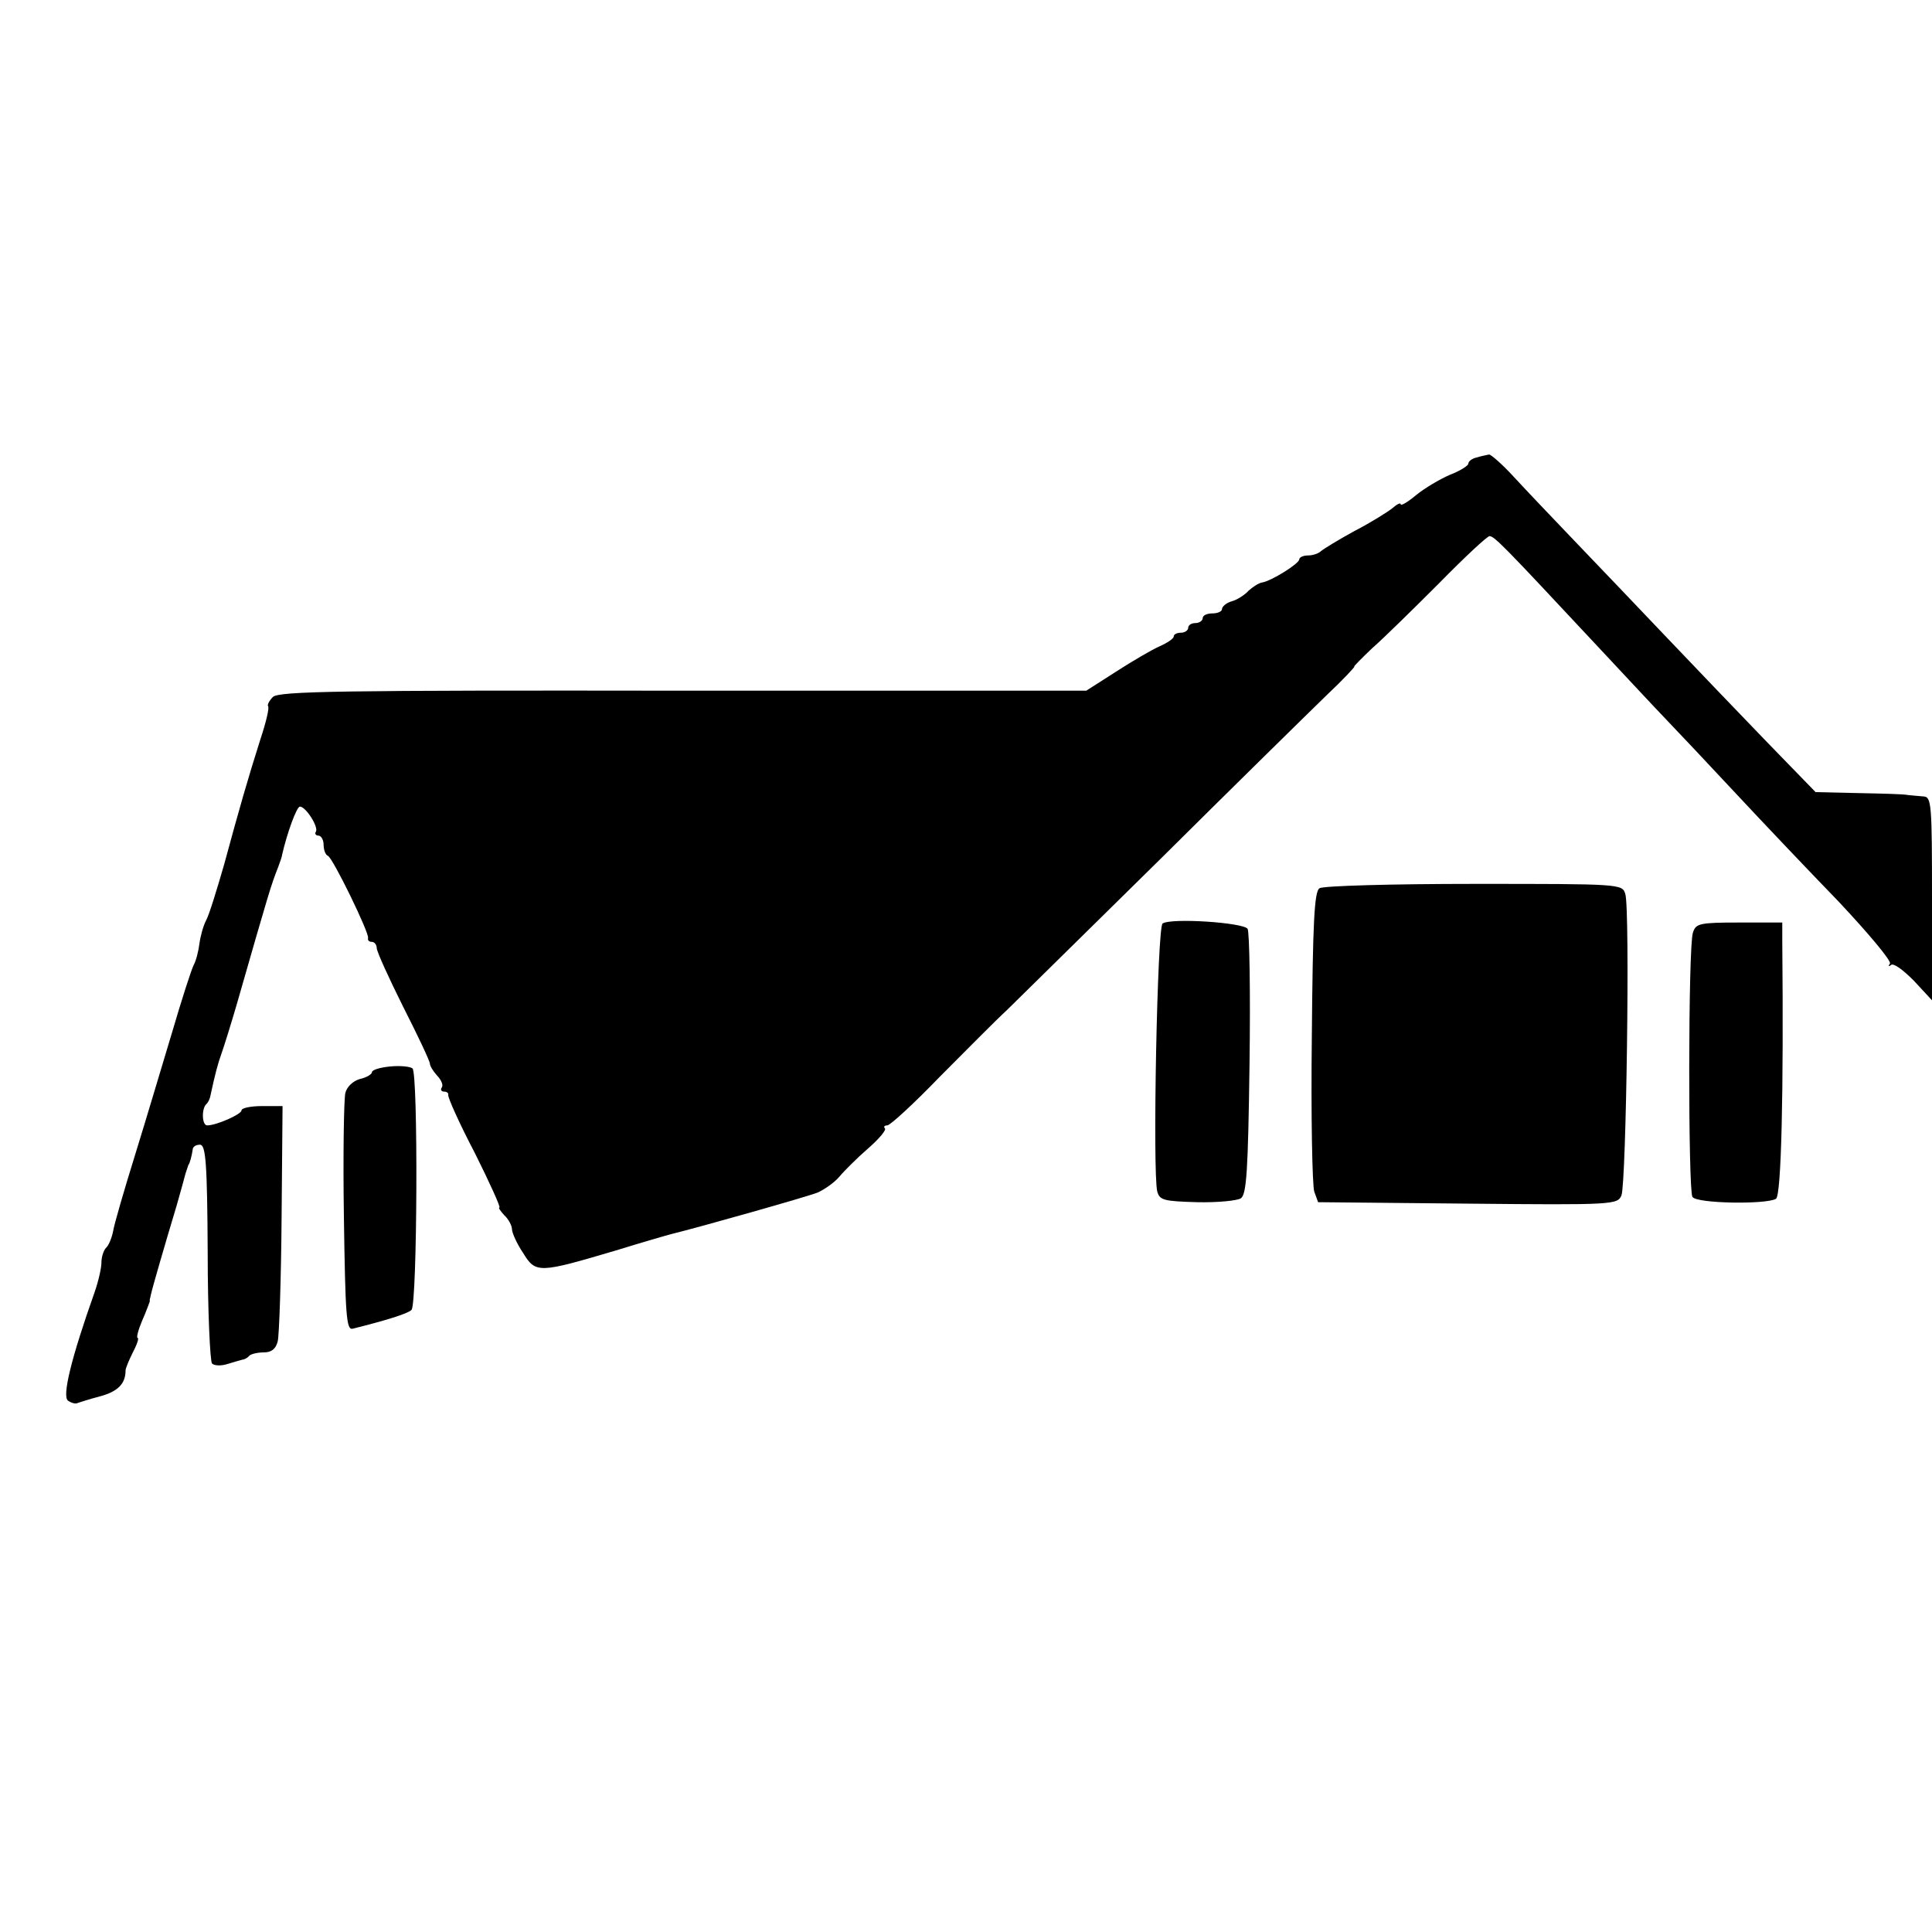 <?xml version="1.0" standalone="no"?>
<!DOCTYPE svg PUBLIC "-//W3C//DTD SVG 20010904//EN"
 "http://www.w3.org/TR/2001/REC-SVG-20010904/DTD/svg10.dtd">
<svg version="1.0" xmlns="http://www.w3.org/2000/svg"
 width="400pt" height="400pt" viewBox="0 0 400 400"
 preserveAspectRatio="xMidYMid meet">
<g transform="translate(0,400) scale(0.1,-0.1)"
fill="#000000" stroke="none">
<path d="M3058 3053 c-10 -2 -18 -8 -18 -13 0 -4 -17 -15 -38 -23 -21 -9 -53
-28 -70 -42 -18 -15 -32 -23 -32 -19 0 4 -8 0 -17 -8 -10 -8 -45 -30 -78 -47
-33 -18 -64 -37 -70 -42 -5 -5 -17 -9 -27 -9 -10 0 -18 -4 -18 -8 0 -9 -58
-45 -77 -48 -7 -1 -19 -9 -28 -17 -8 -9 -24 -19 -35 -22 -11 -3 -20 -11 -20
-16 0 -5 -9 -9 -20 -9 -11 0 -20 -4 -20 -10 0 -5 -7 -10 -15 -10 -8 0 -15 -4
-15 -10 0 -5 -7 -10 -15 -10 -8 0 -15 -3 -15 -8 0 -4 -13 -13 -29 -20 -16 -7
-57 -31 -91 -53 l-61 -39 -835 0 c-708 1 -837 -1 -849 -13 -8 -8 -12 -17 -10
-19 3 -3 -4 -33 -16 -69 -26 -82 -43 -141 -75 -259 -15 -52 -31 -104 -37 -115
-6 -11 -12 -33 -14 -48 -2 -16 -7 -36 -12 -45 -5 -10 -25 -72 -44 -137 -20
-66 -54 -181 -77 -255 -23 -74 -44 -146 -46 -160 -3 -14 -9 -29 -15 -34 -5 -6
-9 -19 -9 -30 0 -11 -6 -38 -14 -61 -49 -138 -68 -217 -55 -225 7 -5 16 -7 19
-5 3 1 24 8 47 14 37 10 53 26 53 54 0 4 7 21 15 37 9 17 13 30 10 30 -3 0 1
16 9 35 9 20 15 38 16 40 0 3 0 6 1 8 0 1 2 9 4 17 4 15 23 82 51 175 8 28 16
57 18 65 3 8 5 16 6 18 3 3 7 19 9 32 0 6 7 10 15 10 12 0 15 -37 16 -222 0
-123 5 -227 9 -231 5 -5 20 -5 32 -1 13 4 27 8 31 9 3 0 10 3 14 8 4 4 18 7
30 7 16 0 25 7 29 23 3 12 7 127 8 255 l2 232 -42 0 c-24 0 -43 -4 -43 -9 0
-8 -52 -31 -71 -31 -11 0 -12 34 -2 44 4 3 8 12 9 19 9 42 15 65 23 87 5 14
19 59 31 100 68 237 71 247 86 285 4 11 8 22 8 25 10 44 30 100 37 100 12 0
39 -42 33 -52 -3 -4 0 -8 5 -8 6 0 11 -9 11 -19 0 -11 4 -21 9 -23 10 -4 86
-160 83 -170 -1 -5 2 -8 8 -8 5 0 10 -6 10 -13 0 -7 25 -62 55 -122 30 -59 55
-112 55 -117 0 -5 7 -16 15 -25 8 -8 13 -19 10 -24 -4 -5 -1 -9 4 -9 6 0 10
-3 9 -7 -1 -5 23 -59 55 -120 31 -62 54 -113 51 -113 -3 0 2 -7 10 -16 9 -8
16 -22 16 -29 0 -7 10 -30 23 -49 26 -43 33 -42 192 5 55 17 107 32 115 34 61
15 280 77 303 86 15 7 35 21 45 33 9 11 36 38 59 58 23 20 39 39 35 42 -3 3
-1 6 5 6 6 0 55 45 109 101 55 55 116 117 138 137 21 21 165 162 320 315 154
153 309 305 343 338 34 32 59 59 57 59 -2 0 15 17 37 38 23 20 85 81 138 134
53 54 100 98 105 98 10 0 33 -24 216 -220 58 -62 125 -134 150 -160 25 -26 90
-95 145 -154 55 -59 150 -159 212 -223 61 -65 109 -122 106 -128 -4 -5 -3 -7
2 -3 5 5 25 -10 47 -32 l38 -41 0 211 c0 193 -1 210 -17 211 -10 1 -25 2 -33
3 -8 2 -54 3 -103 4 l-88 2 -102 105 c-56 58 -149 155 -207 216 -58 61 -143
150 -190 199 -47 49 -104 109 -127 134 -23 25 -46 45 -50 45 -4 -1 -16 -3 -25
-6z"/>
<path d="M2732 2161 c-11 -6 -14 -73 -16 -307 -2 -164 1 -309 5 -321 l8 -22
310 -3 c302 -3 310 -2 318 17 10 24 18 594 8 624 -6 21 -10 21 -313 21 -169 0
-313 -4 -320 -9z"/>
<path d="M2407 2088 c-11 -7 -21 -515 -11 -555 5 -18 14 -20 82 -22 42 -1 83
3 91 8 12 8 15 58 18 278 2 147 0 273 -4 280 -9 13 -158 23 -176 11z"/>
<path d="M3505 2069 c-10 -29 -10 -533 -1 -547 8 -14 153 -16 173 -4 11 7 16
218 13 535 l0 37 -89 0 c-83 0 -90 -2 -96 -21z"/>
<path d="M808 1792 c-21 -2 -38 -7 -38 -12 0 -4 -11 -11 -25 -14 -14 -4 -27
-16 -30 -29 -3 -12 -5 -128 -3 -257 3 -203 5 -234 18 -231 68 17 114 31 122
39 12 12 14 490 2 500 -5 4 -26 6 -46 4z"/>
</g>
</svg>
